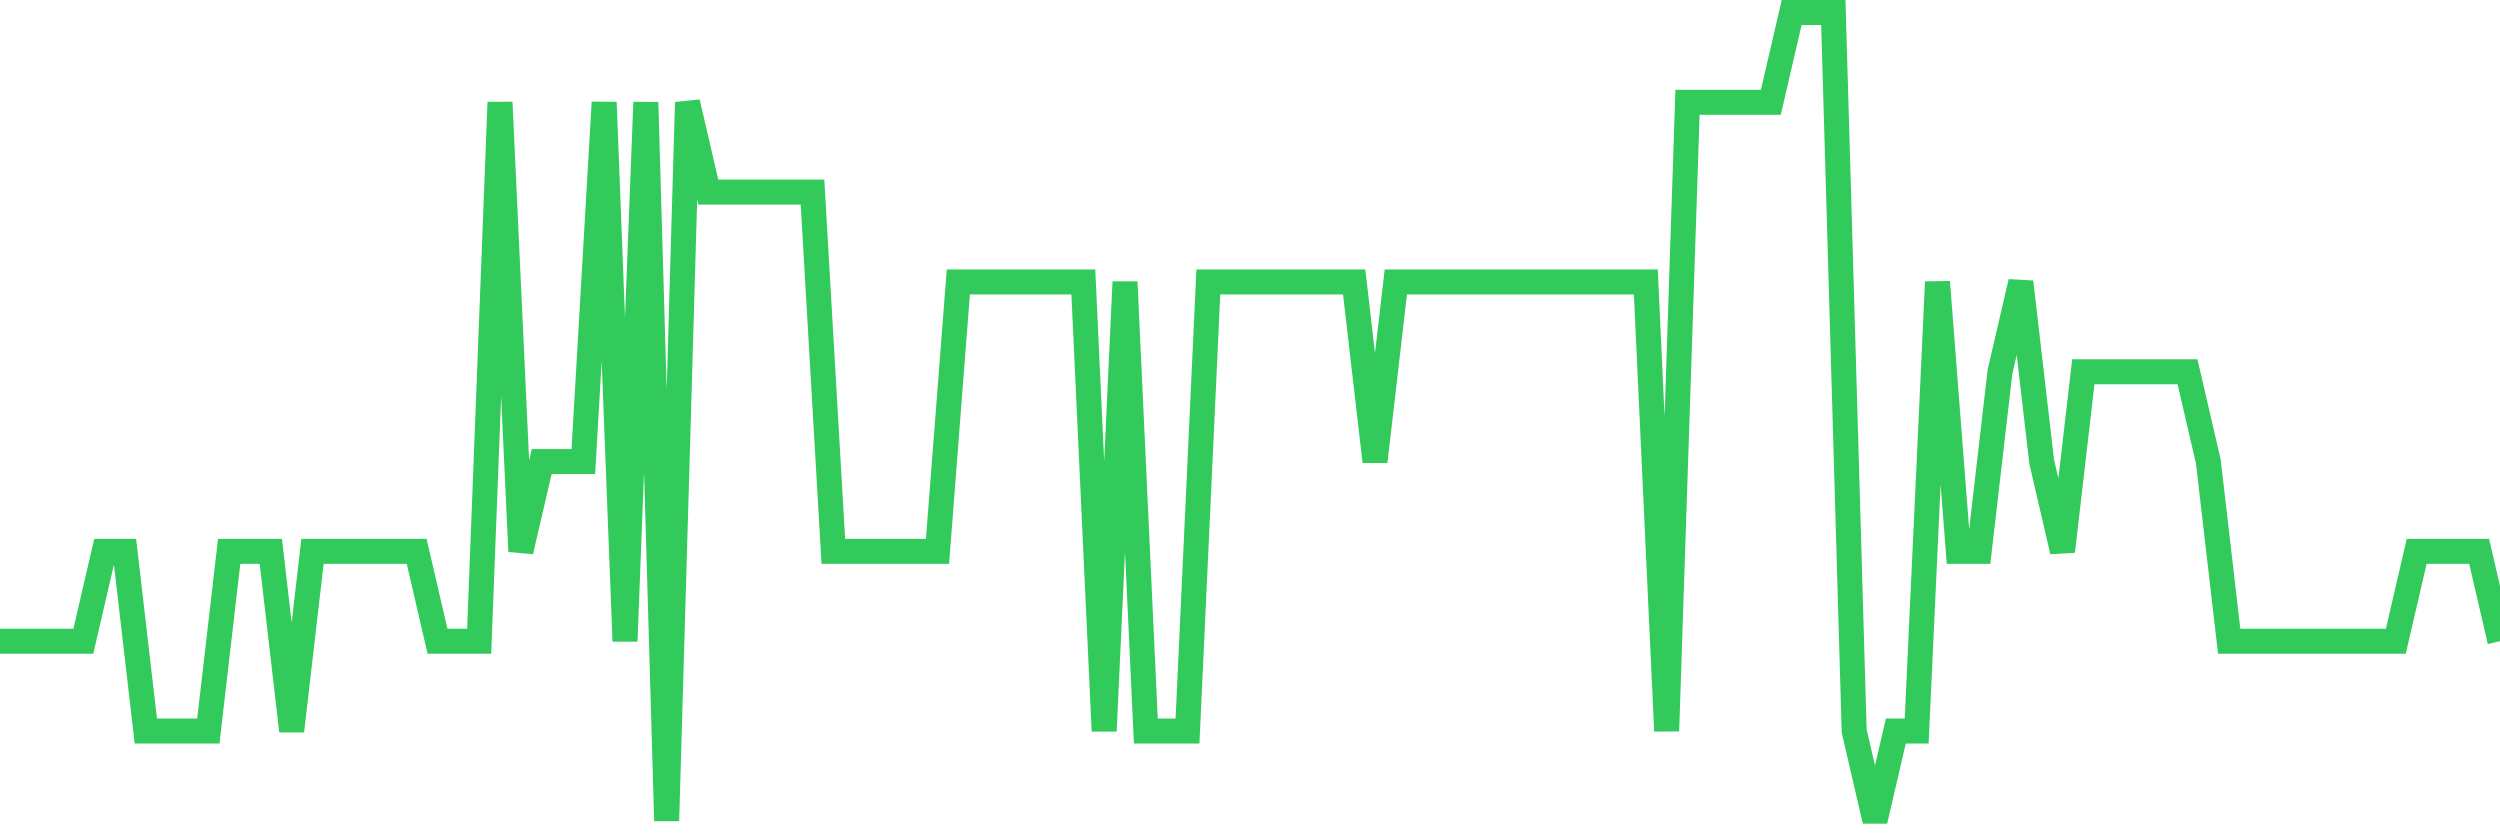 <svg
  xmlns="http://www.w3.org/2000/svg"
  xmlns:xlink="http://www.w3.org/1999/xlink"
  width="120"
  height="40"
  viewBox="0 0 120 40"
  preserveAspectRatio="none"
>
  <polyline
    points="0,30.778 1,30.778 2,30.778 3,30.778 4,30.778 5,26.467 6,26.467 7,35.089 8,35.089 9,35.089 10,35.089 11,26.467 12,26.467 13,26.467 14,35.089 15,26.467 16,26.467 17,26.467 18,26.467 19,26.467 20,26.467 21,30.778 22,30.778 23,30.778 24,4.911 25,26.467 26,22.156 27,22.156 28,22.156 29,4.911 30,30.778 31,4.911 32,39.4 33,4.911 34,9.222 35,9.222 36,9.222 37,9.222 38,9.222 39,9.222 40,26.467 41,26.467 42,26.467 43,26.467 44,26.467 45,26.467 46,13.533 47,13.533 48,13.533 49,13.533 50,13.533 51,13.533 52,13.533 53,35.089 54,13.533 55,35.089 56,35.089 57,35.089 58,13.533 59,13.533 60,13.533 61,13.533 62,13.533 63,13.533 64,13.533 65,13.533 66,22.156 67,13.533 68,13.533 69,13.533 70,13.533 71,13.533 72,13.533 73,13.533 74,13.533 75,13.533 76,13.533 77,13.533 78,13.533 79,13.533 80,35.089 81,4.911 82,4.911 83,4.911 84,4.911 85,4.911 86,0.6 87,0.6 88,0.6 89,35.089 90,39.4 91,35.089 92,35.089 93,13.533 94,26.467 95,26.467 96,17.844 97,13.533 98,22.156 99,26.467 100,17.844 101,17.844 102,17.844 103,17.844 104,17.844 105,17.844 106,22.156 107,30.778 108,30.778 109,30.778 110,30.778 111,30.778 112,30.778 113,30.778 114,30.778 115,30.778 116,26.467 117,26.467 118,26.467 119,26.467 120,30.778"
    fill="none"
    stroke="#32ca5b"
    stroke-width="1.2"
  >
  </polyline>
</svg>